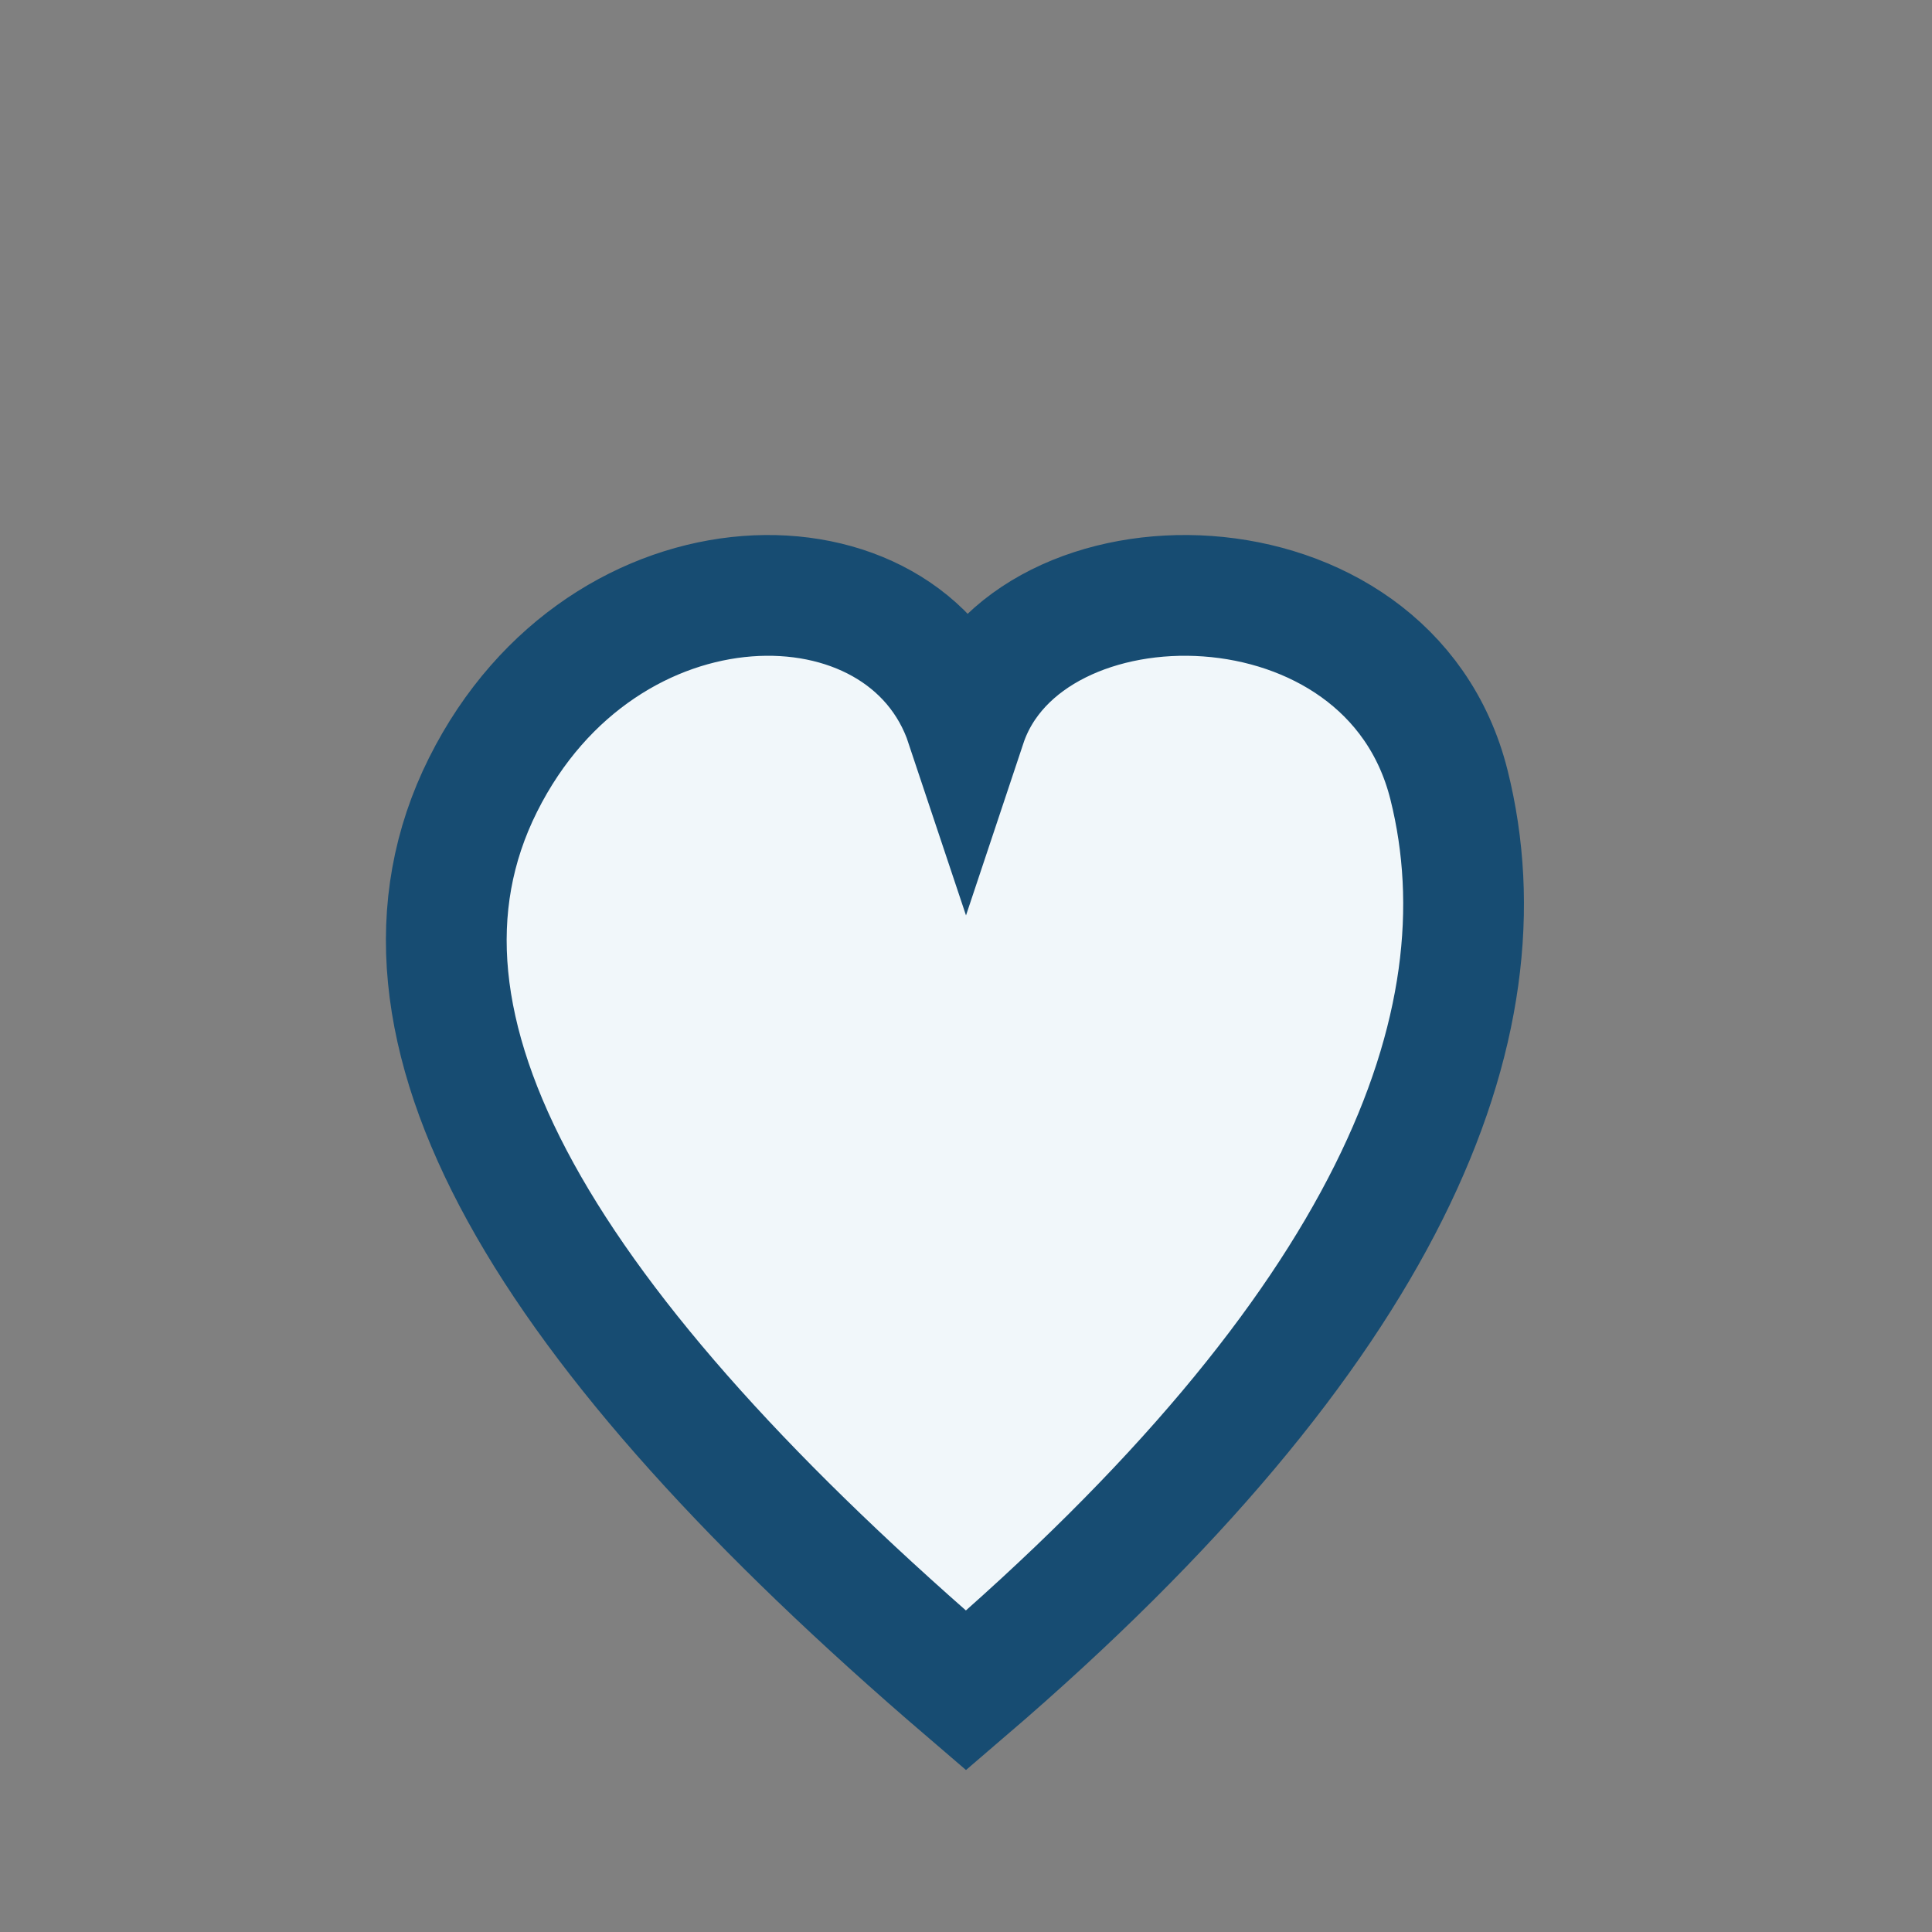 <?xml version="1.0" encoding="UTF-8"?>
<svg xmlns="http://www.w3.org/2000/svg" width="32" height="32" viewBox="0 0 32 32"><rect x="0" y="0" width="32" height="32" fill="#808080" stroke="none"/><path d="M16 28C9 22 6 17 8 13s7-4 8-1c1-3 7-3 8 1s-1 9-8 15z" fill="#F1F7FA" stroke="#174C72" stroke-width="2"/></svg>
